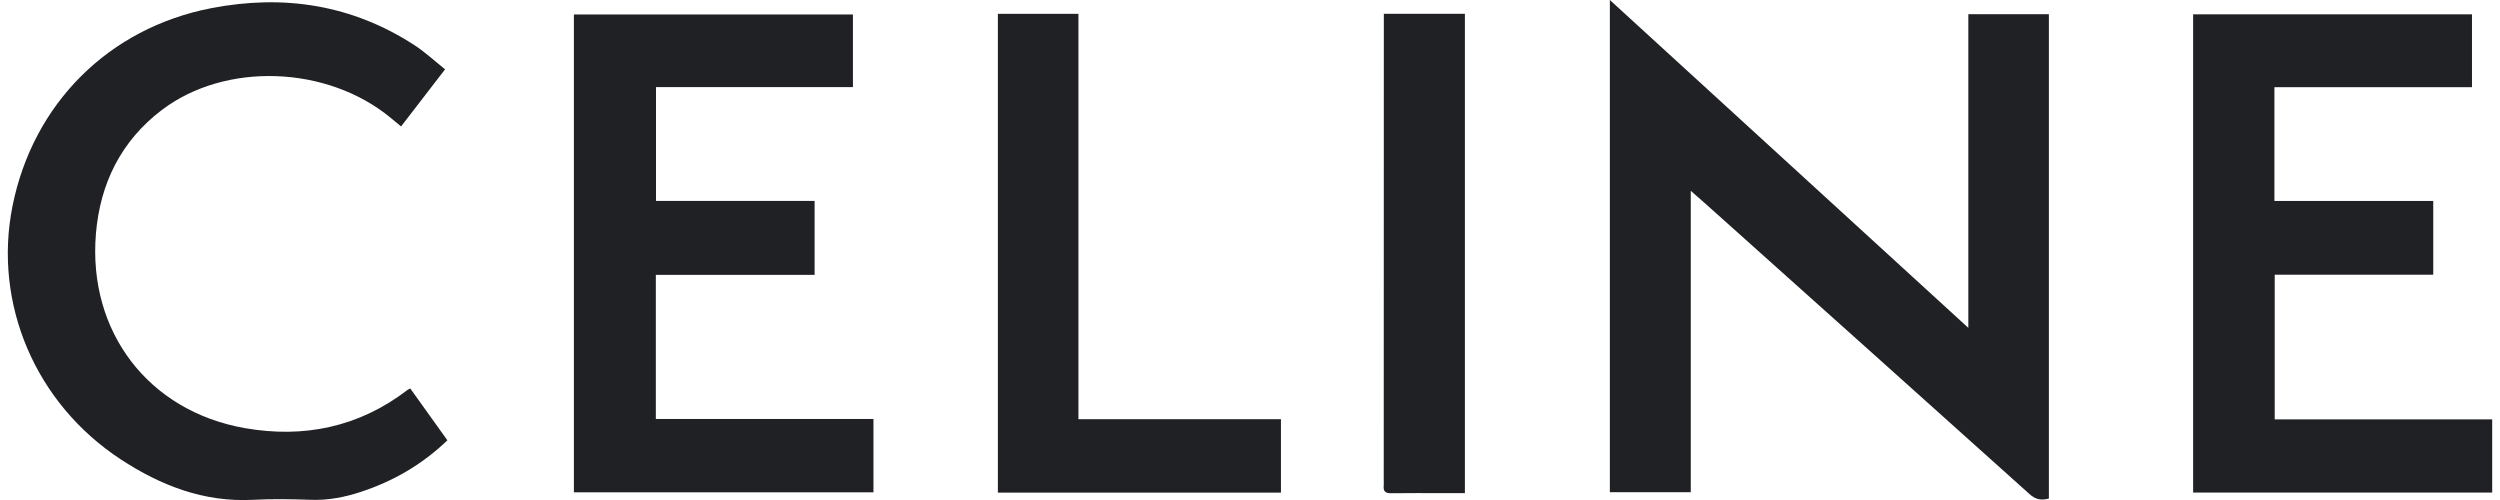 <svg width="120" height="24" viewBox="0 0 120 24" fill="none" xmlns="http://www.w3.org/2000/svg">
<g id="celine_black_24px">
<path id="Vector" d="M94.48 15.737C88.725 10.474 83.048 5.281 77.273 0V23.625H81.157V9.16C81.424 9.394 81.637 9.577 81.846 9.764C87.039 14.412 92.233 19.059 97.418 23.717C97.696 23.967 97.963 24.032 98.346 23.932V0.681H94.48V15.738V15.737Z" fill="#1F2124"/>
<path id="Vector_2" d="M31.48 13.193H39.101V9.644H31.488V4.181H40.94V0.695H27.547V23.631H41.926V20.111H31.48V13.193Z" fill="#1F2124"/>
<path id="Vector_3" d="M109.186 20.13V13.186H116.796V9.646H109.172V4.185H118.655V0.688H105.27V23.643H119.625V20.13H109.185H109.186Z" fill="#1F2124"/>
<path id="Vector_4" d="M19.548 18.726C17.224 20.506 14.573 21.046 11.748 20.549C7.113 19.732 4.214 15.912 4.604 11.221C4.805 8.813 5.806 6.772 7.76 5.285C10.822 2.956 15.72 3.143 18.762 5.664C18.914 5.791 19.068 5.916 19.252 6.069C19.949 5.164 20.623 4.289 21.364 3.327C20.855 2.922 20.407 2.503 19.903 2.174C16.906 0.224 13.623 -0.28 10.151 0.39C5.209 1.344 1.58 4.985 0.599 9.897C-0.334 14.573 1.693 19.366 5.806 22.056C7.719 23.307 9.793 24.116 12.151 23.991C13.071 23.942 13.998 23.957 14.92 23.991C15.748 24.021 16.535 23.868 17.312 23.613C18.88 23.099 20.269 22.293 21.475 21.135C20.873 20.292 20.283 19.47 19.692 18.645C19.626 18.682 19.584 18.7 19.549 18.726H19.548Z" fill="#1F2124"/>
<path id="Vector_5" d="M51.765 0.664H47.898V23.646H61.485V20.122H51.765V0.664Z" fill="#1F2124"/>
<path id="Vector_6" d="M66.424 1.228C66.422 8.5 66.42 15.772 66.419 23.044C66.419 23.138 66.427 23.232 66.418 23.325C66.391 23.592 66.51 23.678 66.771 23.675C67.6 23.663 68.43 23.671 69.26 23.671C69.613 23.671 69.964 23.671 70.315 23.671V0.664H66.424C66.424 0.89 66.424 1.059 66.424 1.229L66.424 1.228Z" fill="#1F2124"/>
</g>
</svg>
